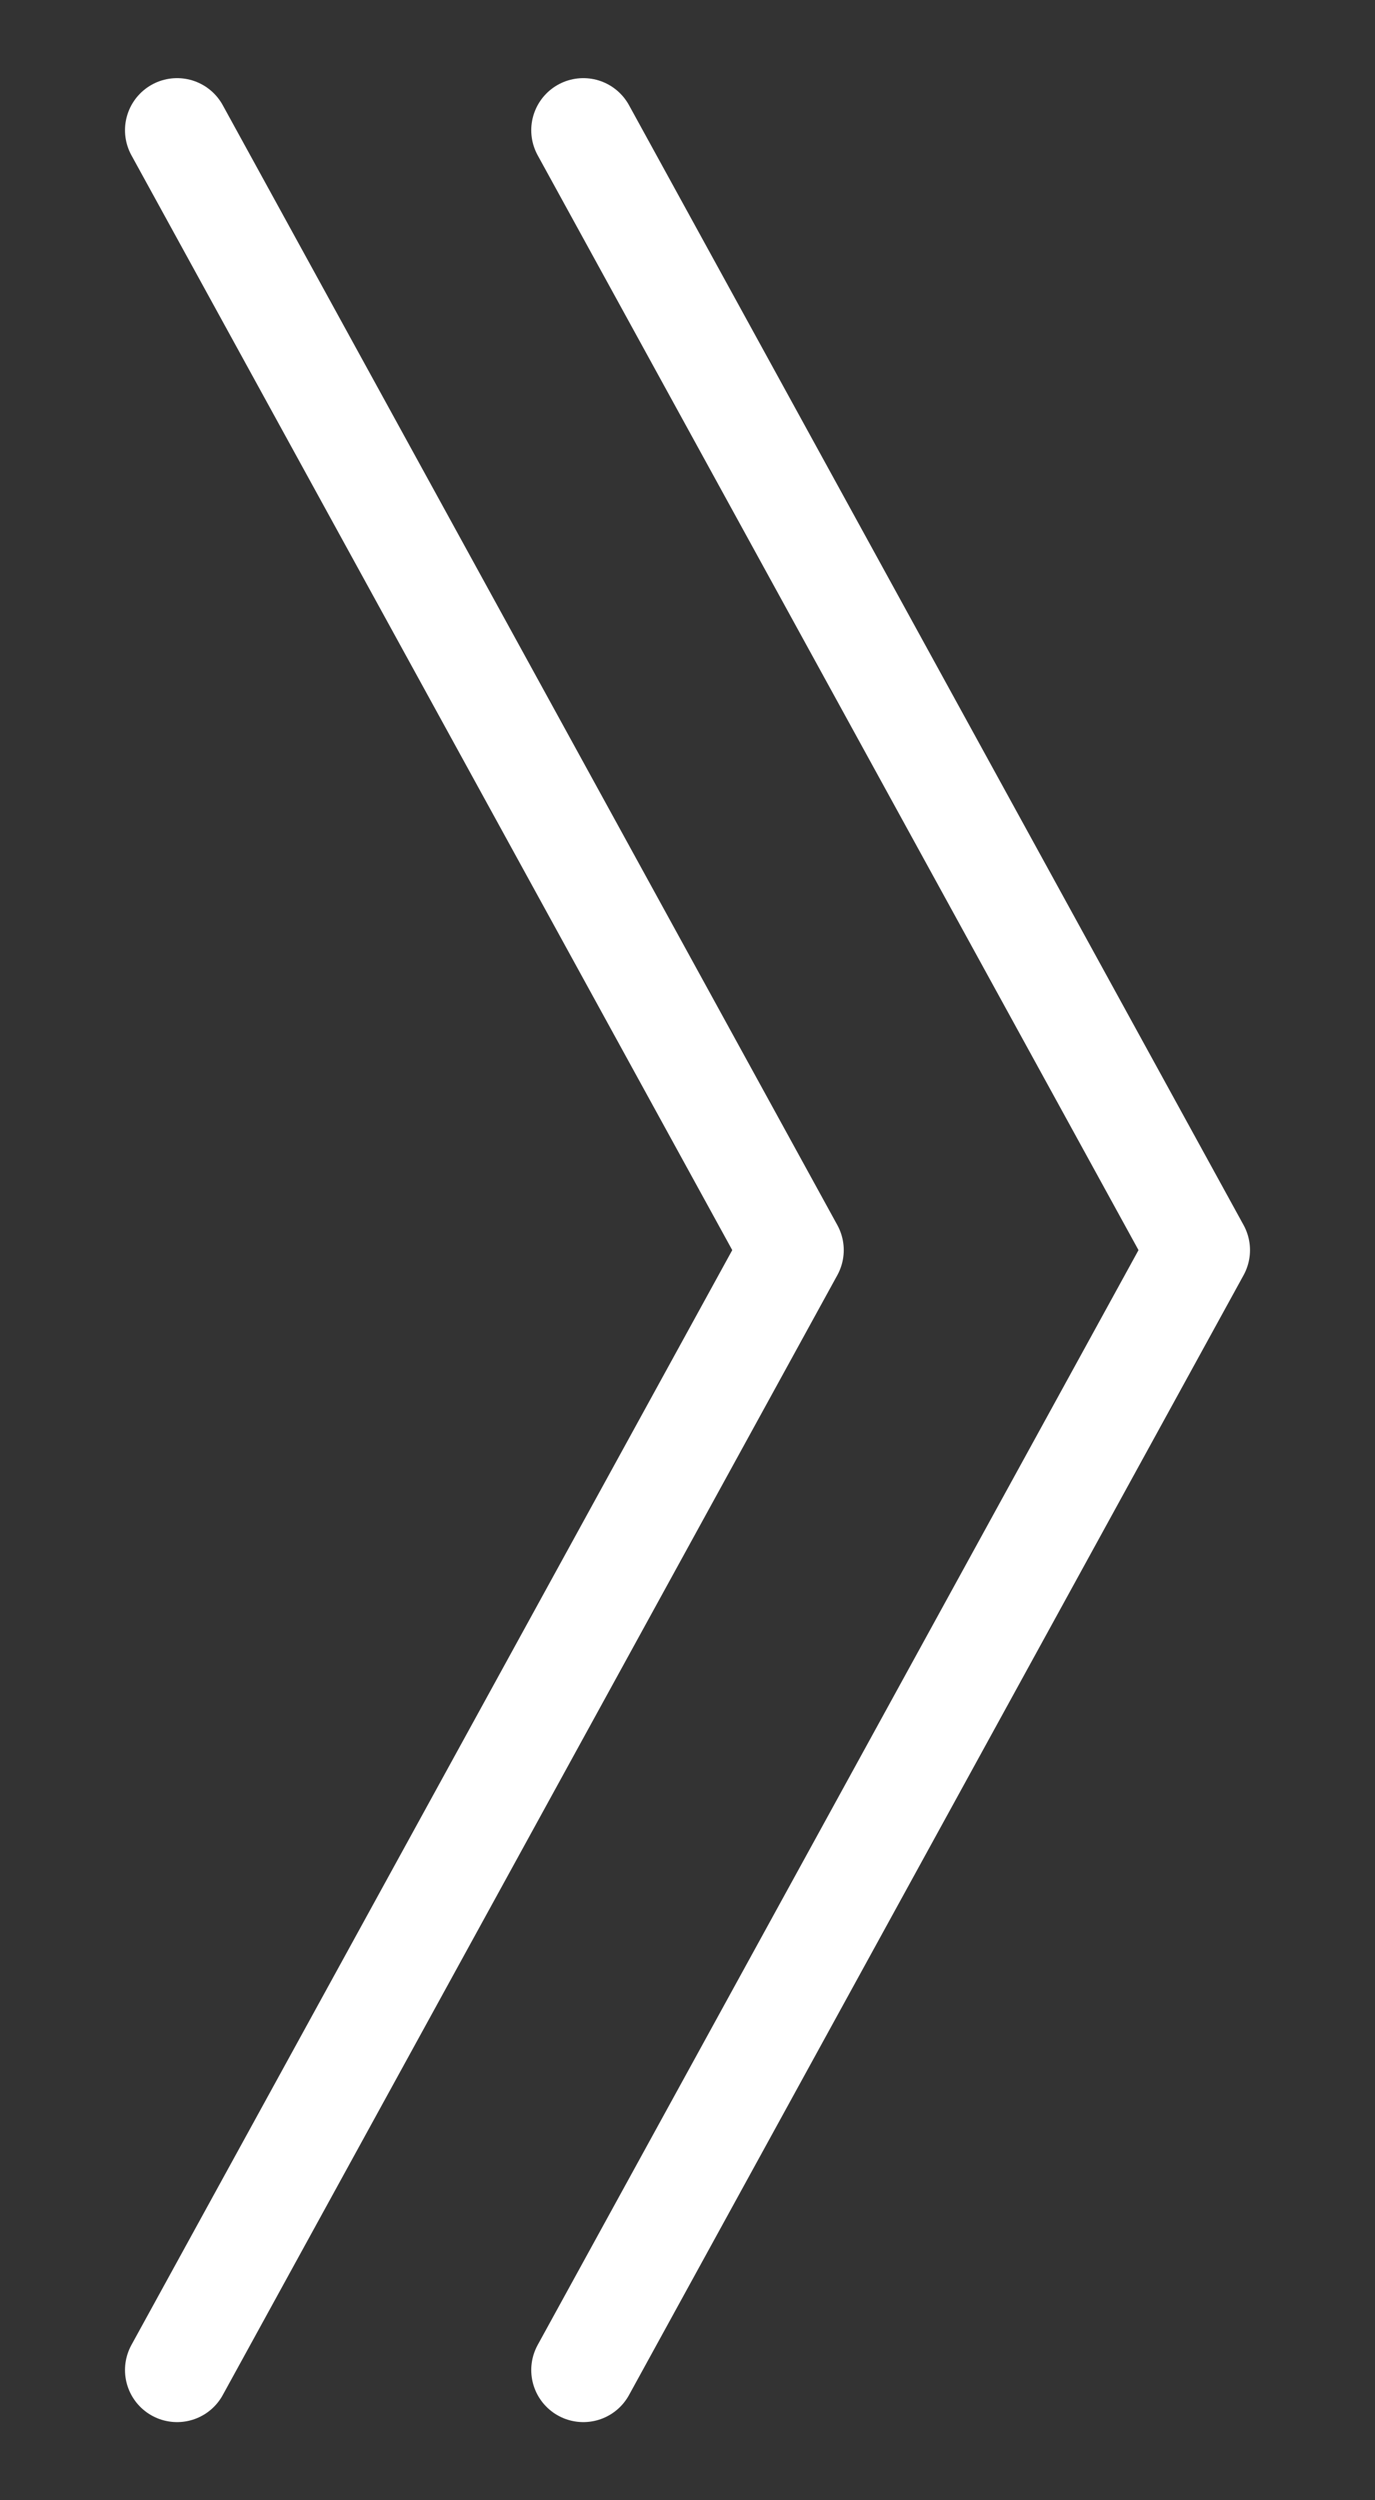 <?xml version="1.0" encoding="utf-8"?>
<!-- Generator: Adobe Illustrator 23.0.0, SVG Export Plug-In . SVG Version: 6.00 Build 0)  -->
<svg version="1.1" id="Isolation_Mode" xmlns="http://www.w3.org/2000/svg" xmlns:xlink="http://www.w3.org/1999/xlink" x="0px"
	 y="0px" viewBox="0 0 26.4 48" style="enable-background:new 0 0 26.4 48;" xml:space="preserve">
<rect x="0" y="0" width="26.4" height="48" fill="#333333" stroke="none"/>
<style type="text/css">
	.st0{fill:none;stroke:#FFFFFF;stroke-width:2;stroke-linecap:round;stroke-linejoin:round;stroke-miterlimit:10;}
</style>
<g>
	<polyline class="st0" points="11.2,2.5 23,24 11.2,45.5 	"/>
	<polyline class="st0" points="3.4,2.5 15.2,24 3.4,45.5 	"/>
</g>
</svg>
